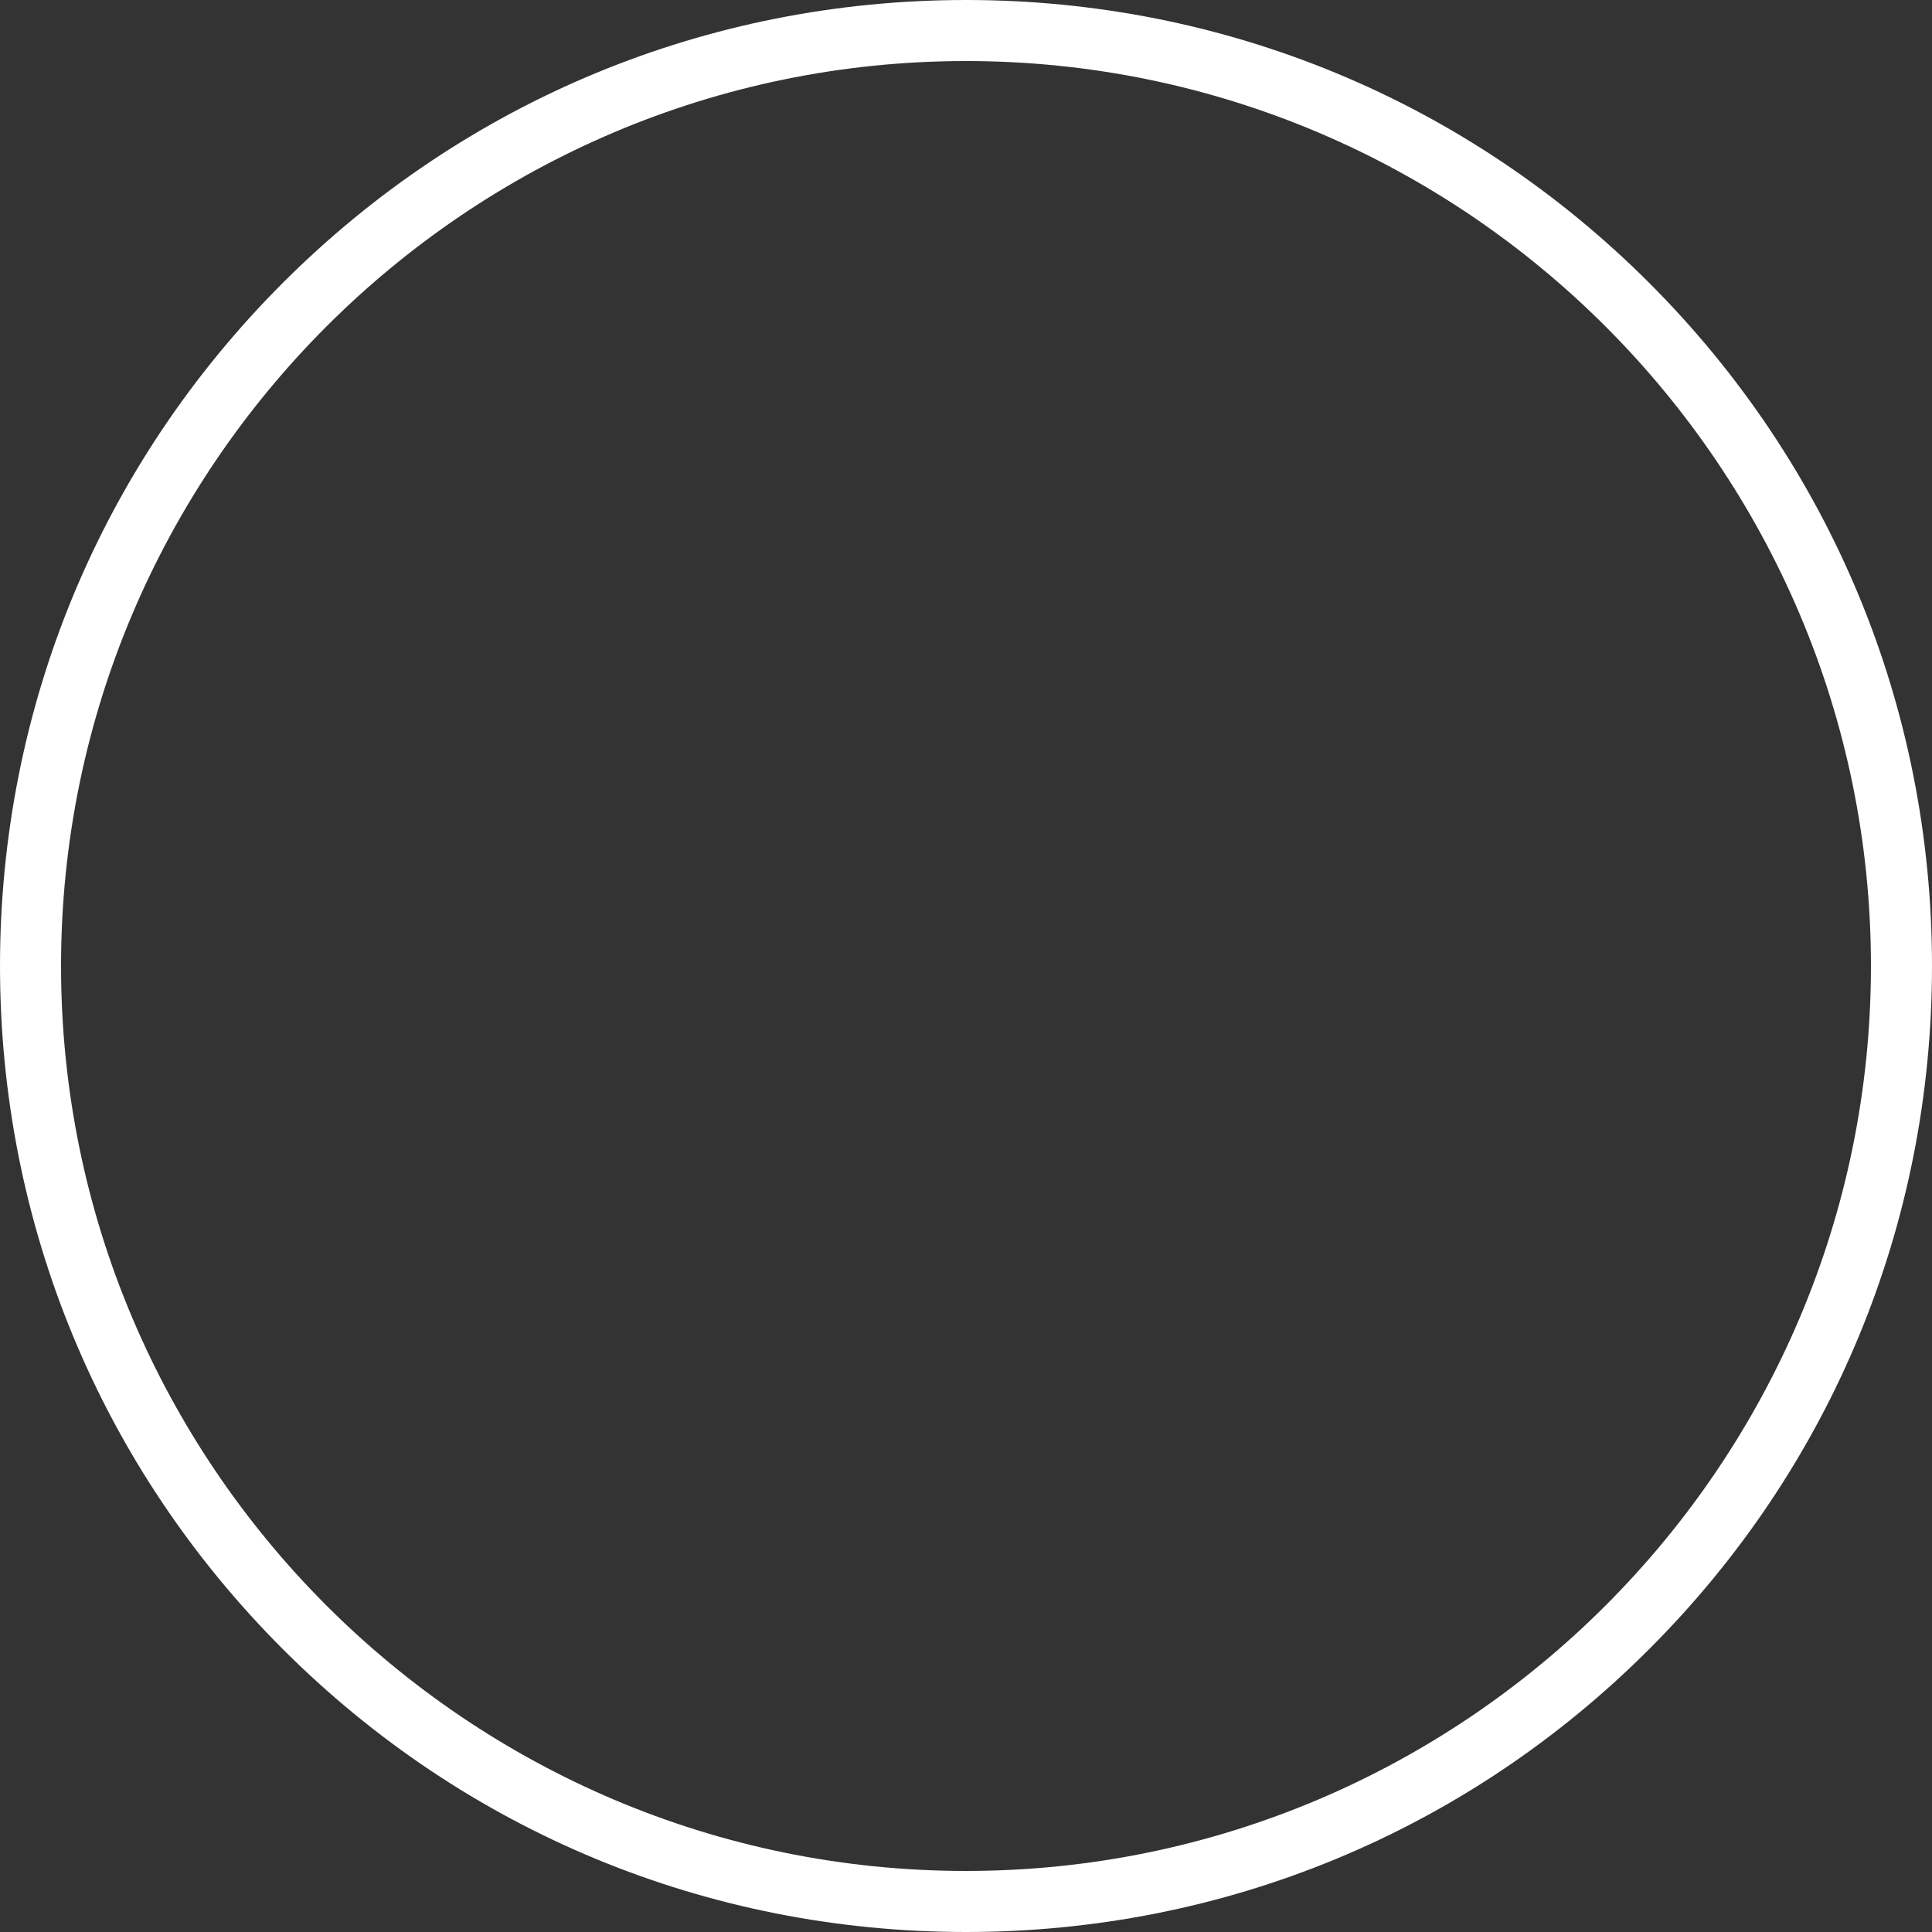 <?xml version="1.0" encoding="UTF-8"?> <!-- Generator: Adobe Illustrator 18.0.0, SVG Export Plug-In . SVG Version: 6.00 Build 0) --> <svg xmlns="http://www.w3.org/2000/svg" xmlns:xlink="http://www.w3.org/1999/xlink" id="Layer_1" x="0px" y="0px" viewBox="710 0 500 500" xml:space="preserve"><rect x="710" y="0" width="500" height="500" fill="#333333" stroke="none"/> <path fill="#FFFFFF" d="M1136.8,73.2C1089.6,26,1026.8,0,960,0S830.4,26,783.2,73.2S710,183.2,710,250s26,129.6,73.2,176.8 S893.2,500,960,500s129.6-26,176.8-73.2s73.2-110,73.2-176.8S1184,120.4,1136.8,73.2z M960,484.2c-129.1,0-234.2-105.1-234.2-234.2 S830.9,15.8,960,15.8s234.2,105.1,234.2,234.2S1089.1,484.2,960,484.2z"></path> </svg> 